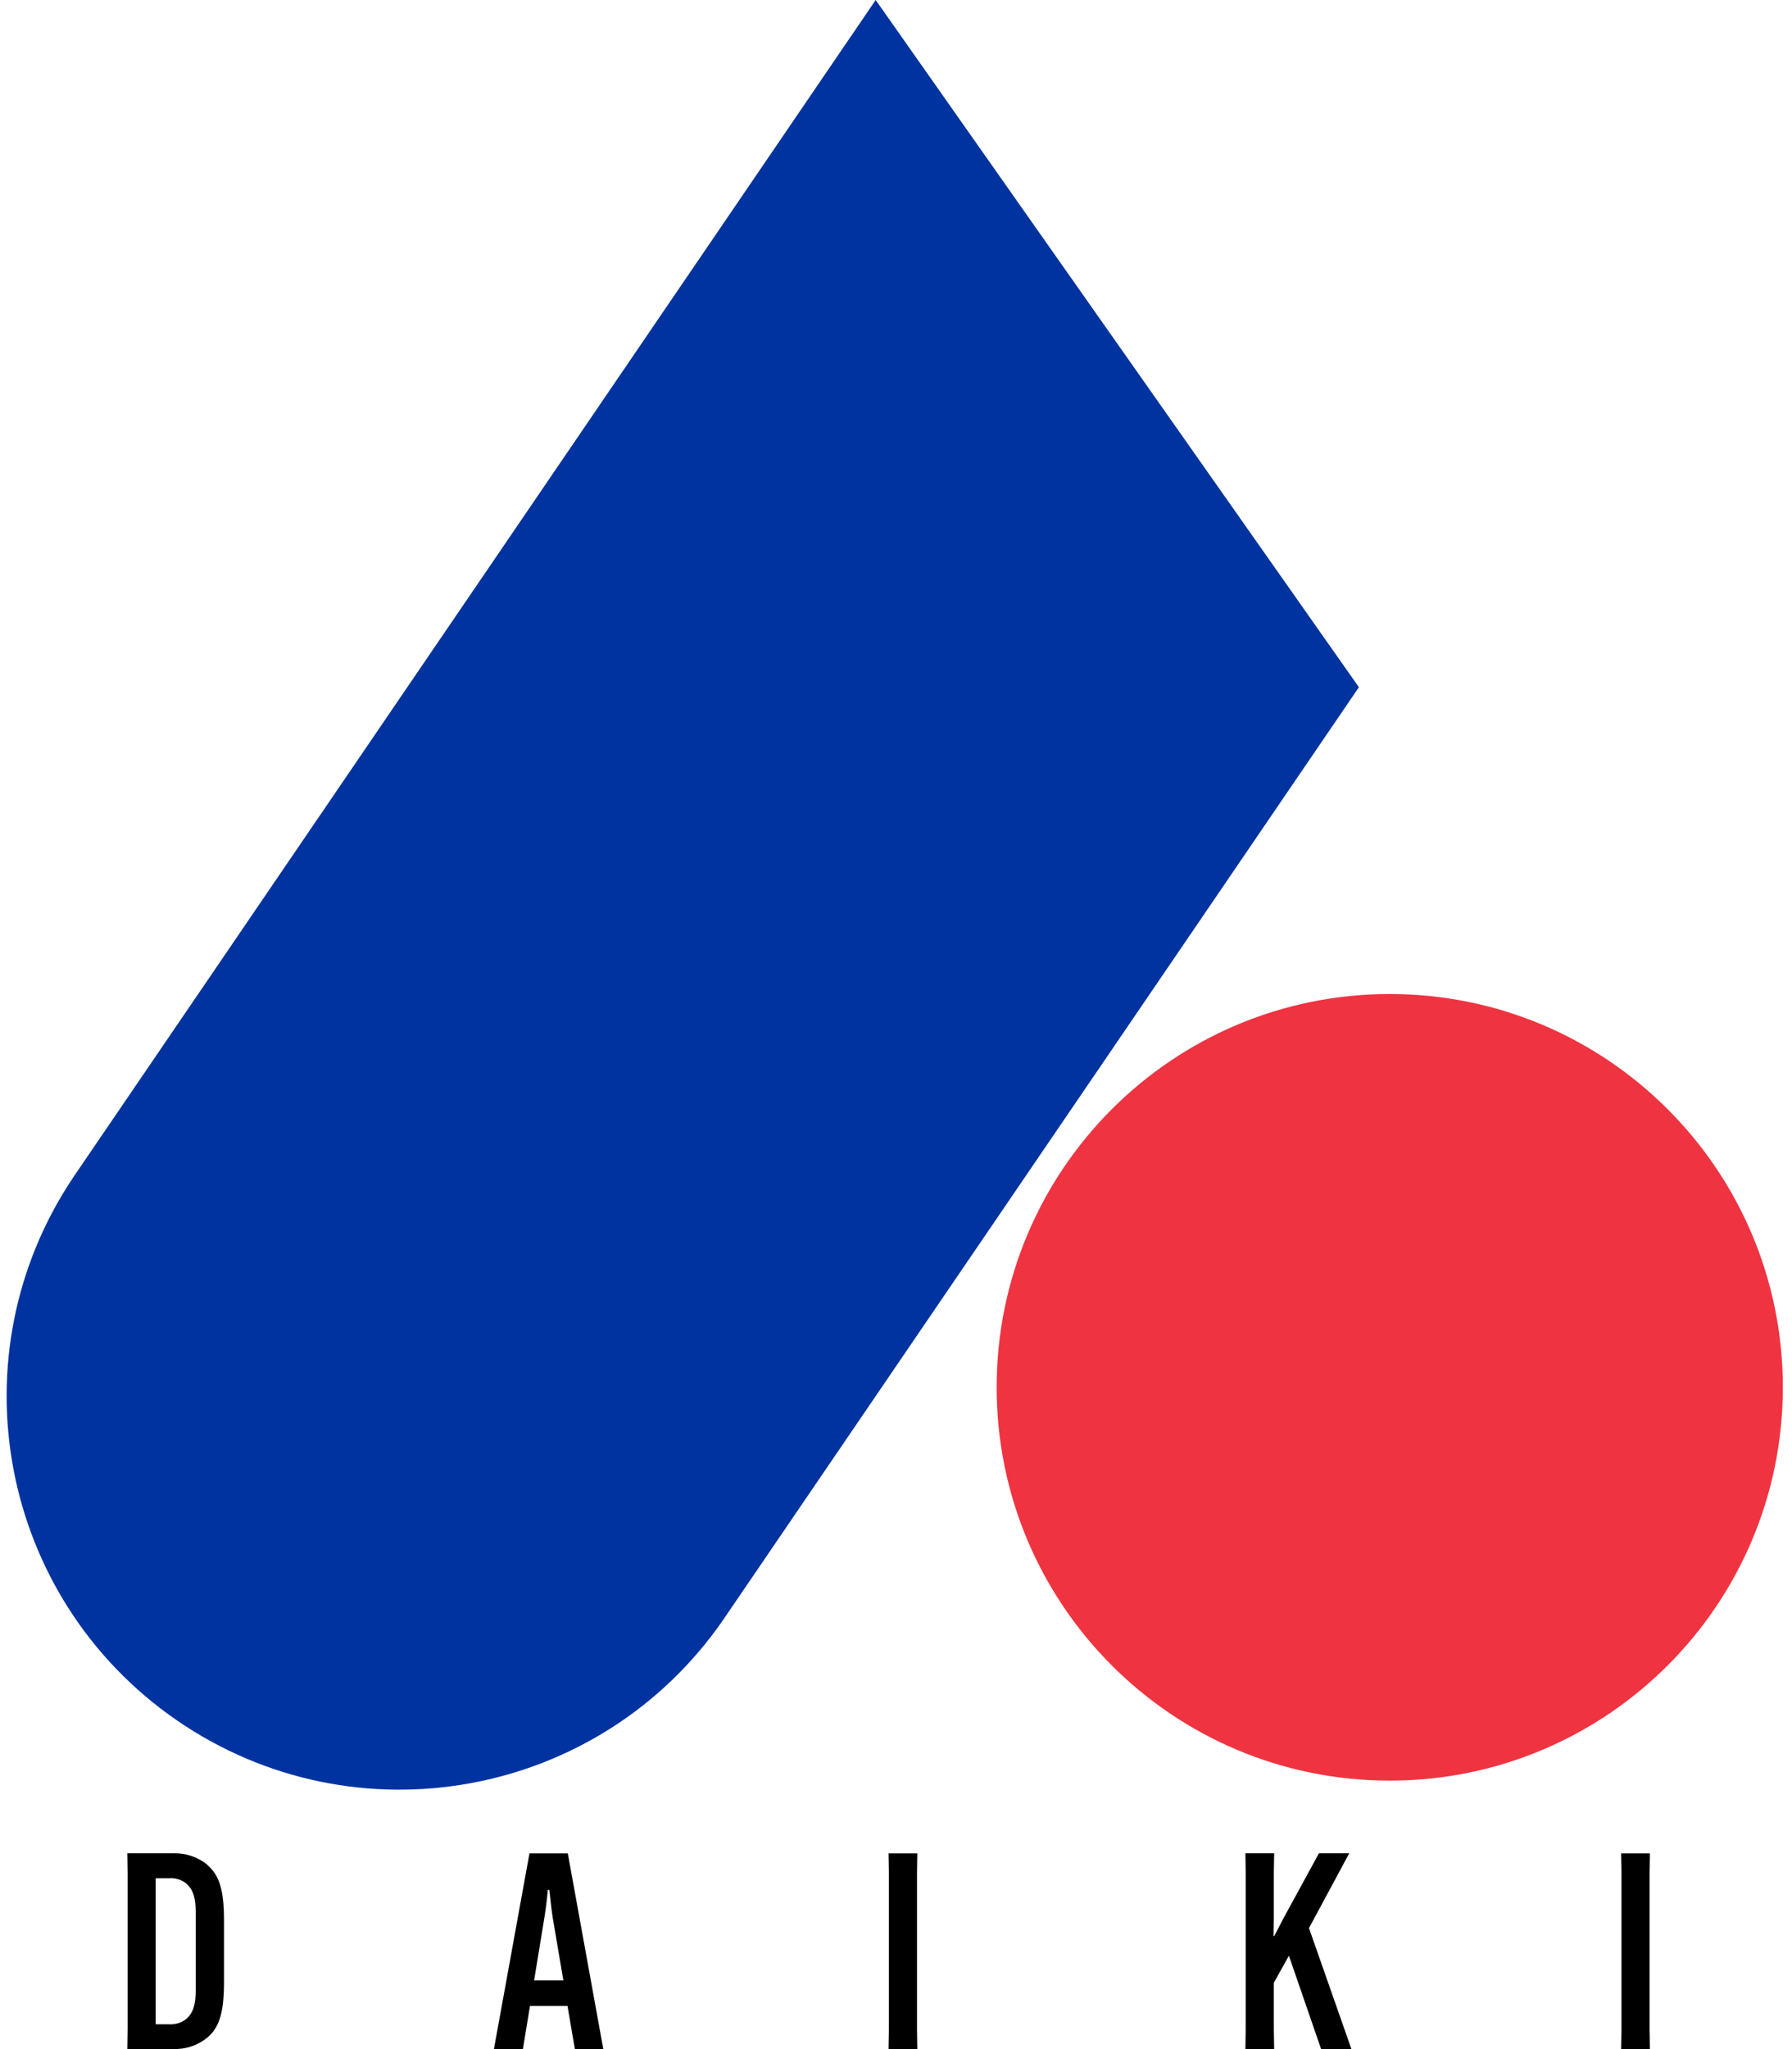 <?xml version="1.0" encoding="UTF-8"?><svg id="uuid-7852a71f-c625-4b9f-a44f-321cfdda13b3" xmlns="http://www.w3.org/2000/svg" viewBox="0 0 350 400"><defs><style>.uuid-f3954e5f-a4ac-41f8-a95f-911a16db8b8c{fill:#ef3340;}.uuid-05a0c75b-1140-44e3-ae03-656afb720401{fill:#0033a0;}</style></defs><path id="uuid-68df6a49-c127-41e1-a0f1-07a2790c36ef" class="uuid-f3954e5f-a4ac-41f8-a95f-911a16db8b8c" d="M271.43,347.59c42.4,0,76.77-34.37,76.78-76.77,0-42.4-34.37-76.77-76.77-76.78-42.4,0-76.77,34.37-76.78,76.77h0c0,42.41,34.37,76.78,76.77,76.78"/><path id="uuid-8e812459-6213-468a-a175-29a2bda9abab" class="uuid-05a0c75b-1140-44e3-ae03-656afb720401" d="M265.41,134.15l-124.14,182.02c-24.08,34.9-71.89,43.68-106.79,19.61C-.16,311.87-9.11,264.53,14.43,229.64L171.03,0l94.38,134.15Z"/><path id="uuid-31ec045b-a626-4c91-8453-1f27bf8e41cc" d="M40.44,364.01c2.3,1.93,3.31,4.69,3.31,10.83v12.12c0,6.13-1.01,8.93-3.31,10.84-1.87,1.51-4.22,2.28-6.62,2.18h-8.96l.06-3.9v-30.4l-.06-3.9h8.96c2.4-.08,4.74.69,6.62,2.18v.06ZM30.41,366.68v28.47h2.57c1.21.1,2.42-.26,3.37-1.01,1.35-1.14,1.88-2.8,1.88-5.68v-15.13c0-2.88-.53-4.54-1.88-5.68-.96-.75-2.16-1.11-3.37-1.01h-2.57v.03Z"/><path id="uuid-7db374dc-21f3-4e76-8b70-aa965413429b" d="M322.24,361.8l-.06,3.89v30.42l.06,3.89h-5.62l.07-3.89v-30.42l-.07-3.89h5.62Z"/><path id="uuid-1ec124ea-f951-4a36-af33-5d32790bfc61" d="M179.16,361.8l-.06,3.89v30.42l.06,3.89h-5.62l.07-3.89v-30.42l-.07-3.89h5.62Z"/><path id="uuid-1c072dcd-74cf-45ac-a4aa-6520be68ac96" d="M102.15,400h-5.68l6.94-38.2h7.49l6.93,38.2h-5.55l-1.44-8.43h-7.33l-1.38,8.43h.03ZM104.33,386.59h5.7l-2.09-12.33c-.28-1.73-.49-4.05-.65-5.34h-.3c-.09,1.28-.37,3.61-.65,5.34l-2.02,12.33Z"/><path id="uuid-f10ecc4f-7e65-49dd-b1ef-2d58d82fb59f" d="M263.51,361.8l-7.85,14.58,8.29,23.62h-5.92l-6.29-18.22-2.95,5.28v9.02l.07,3.9h-5.62l.06-3.9v-30.4l-.06-3.9h5.62l-.07,3.9v8.65c0,1.07-.06,2.57-.06,3.59h.15c.52-.95,1.16-2.25,1.72-3.31l7-12.83h5.92v.03Z"/></svg>